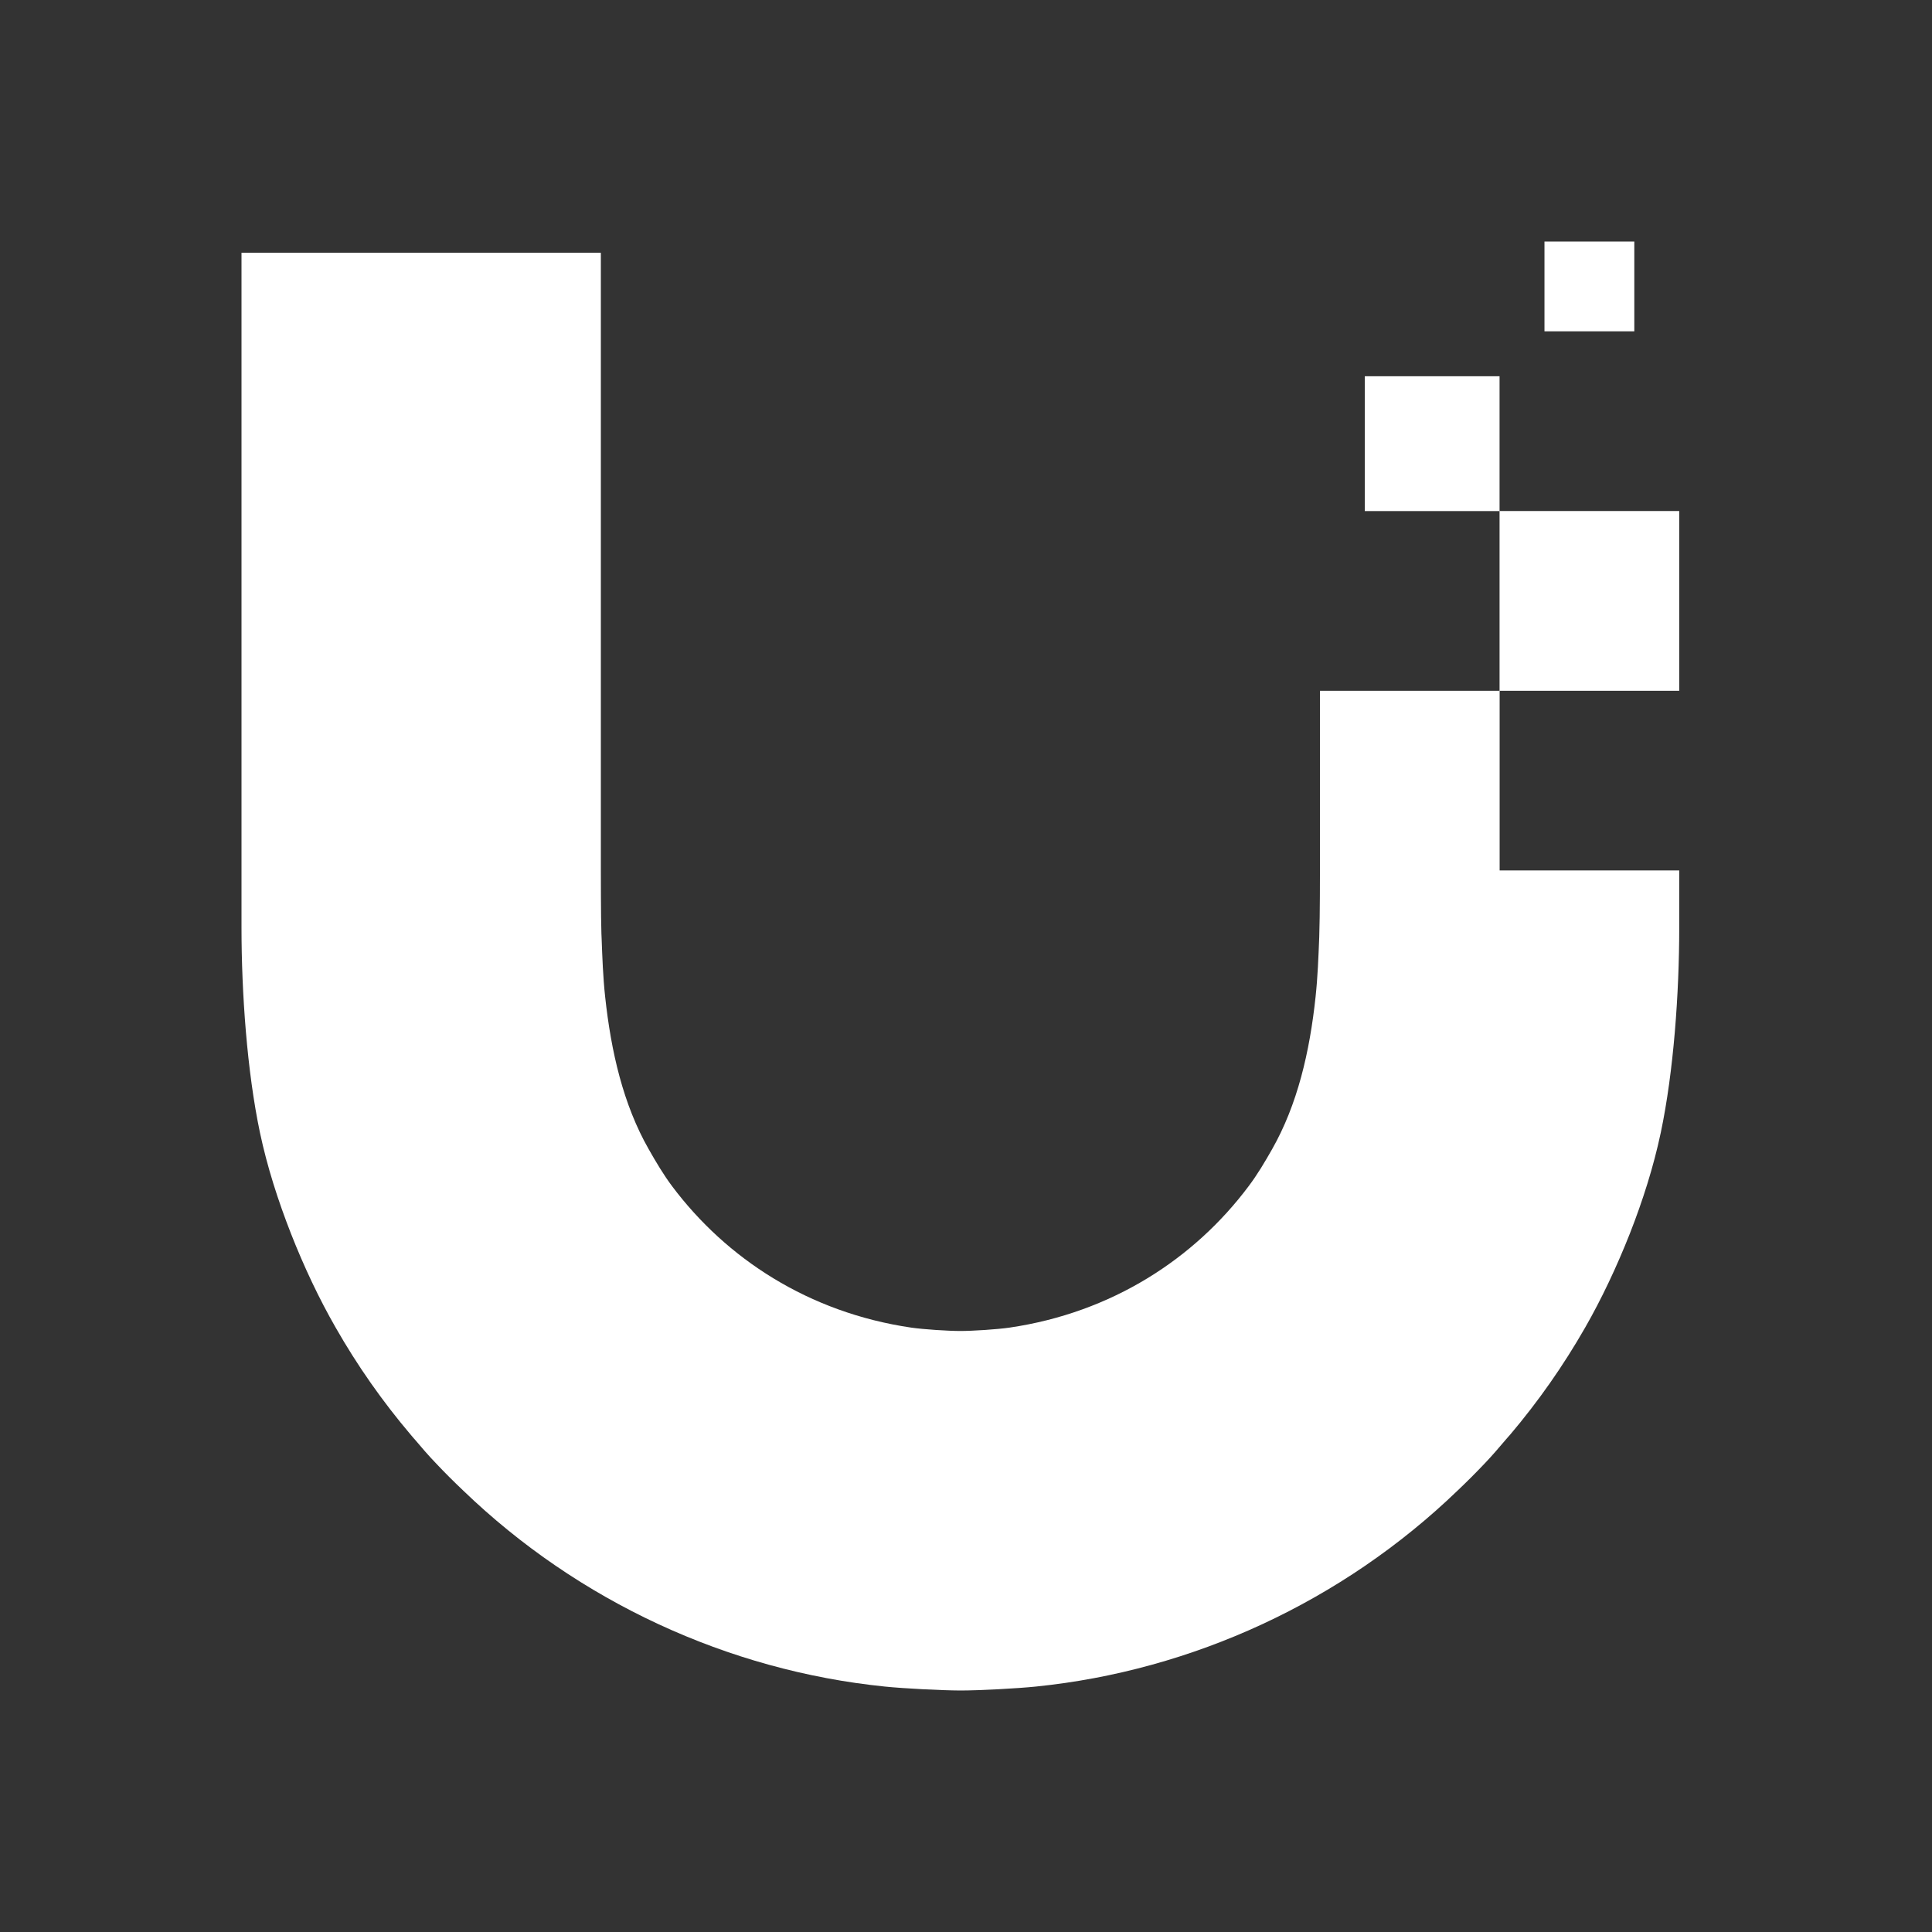 <svg width="24" height="24" viewBox="0 0 24 24" fill="none" xmlns="http://www.w3.org/2000/svg">
<rect x="0" y="0" width="24" height="24" fill="#333333" stroke="none"/>
<g clip-path="url(#clip0_1055_34819)">
<path d="M20.302 3H19.186V4.116H20.302V3ZM16.397 10.817V8.581L16.397 8.581H18.629V10.813H20.86V11.521C20.86 12.339 20.791 13.308 20.631 14.069C20.541 14.494 20.406 14.917 20.247 15.323C20.083 15.738 19.895 16.136 19.691 16.492C19.421 16.964 19.109 17.41 18.757 17.825L18.738 17.846L18.706 17.883C18.62 17.984 18.535 18.084 18.442 18.181C18.332 18.297 18.22 18.409 18.105 18.518C16.676 19.894 14.815 20.753 12.869 20.951C12.635 20.975 12.165 21 11.93 21C11.695 20.999 11.225 20.975 10.991 20.951C9.045 20.753 7.184 19.893 5.756 18.518C5.641 18.409 5.528 18.297 5.419 18.181C5.321 18.08 5.232 17.975 5.143 17.87L5.142 17.87L5.104 17.825C4.752 17.41 4.439 16.964 4.17 16.492C3.965 16.135 3.777 15.738 3.614 15.323C3.455 14.917 3.319 14.494 3.229 14.069C3.069 13.307 3 12.339 3 11.521V3.14H7.464V10.817C7.464 10.817 7.464 11.405 7.471 11.598L7.473 11.643V11.643C7.482 11.892 7.491 12.136 7.517 12.379C7.591 13.068 7.743 13.722 8.058 14.275C8.149 14.435 8.241 14.591 8.351 14.738C9.023 15.633 10.044 16.305 11.319 16.492C11.471 16.514 11.777 16.534 11.93 16.534C12.083 16.534 12.39 16.514 12.541 16.492C13.816 16.305 14.838 15.633 15.509 14.738C15.62 14.591 15.712 14.435 15.803 14.275C16.117 13.722 16.27 13.068 16.343 12.379C16.369 12.136 16.378 11.891 16.388 11.642L16.389 11.598C16.397 11.405 16.397 10.817 16.397 10.817ZM16.954 4.674H18.628V6.348H20.86V8.581H18.628V6.349H16.954V4.675V4.674Z" fill="white"/>
</g>
<defs>
<clipPath id="clip0_1055_34819">
<rect width="17.86" height="18" fill="white" transform="translate(3 3)"/>
</clipPath>
</defs>
</svg>
